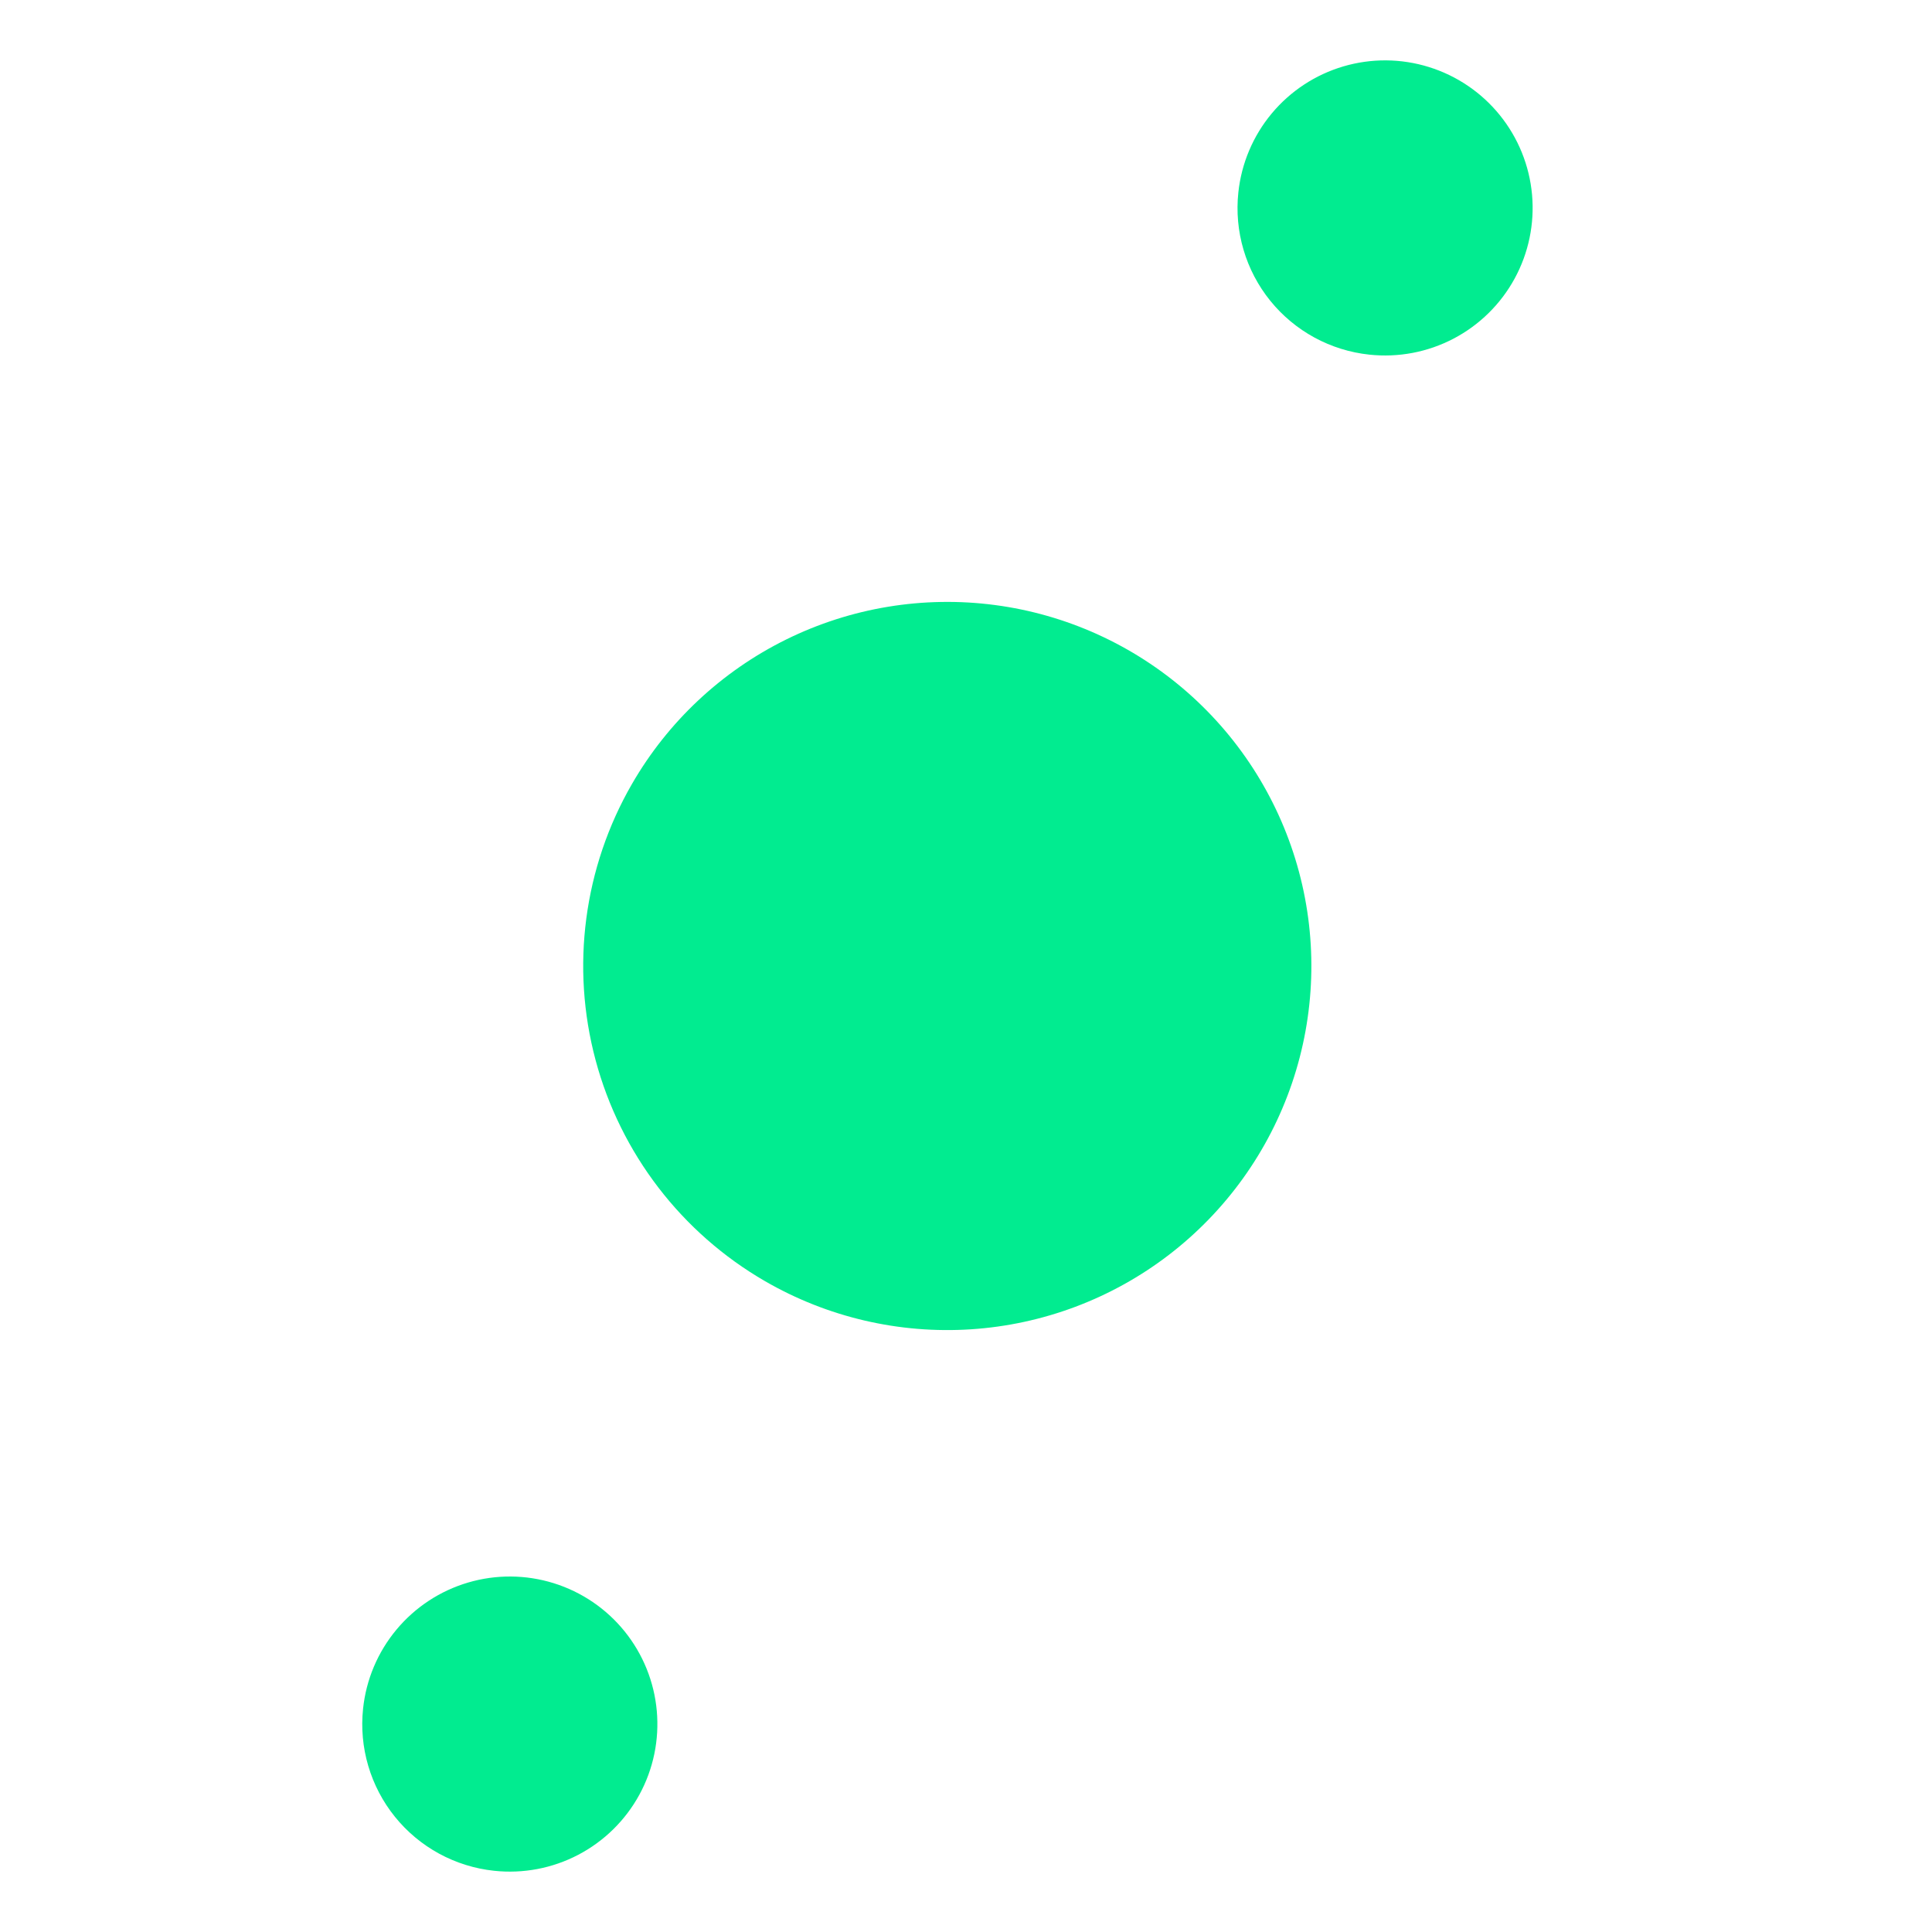 <svg width="512" height="512" viewBox="0 0 512 512" fill="none" xmlns="http://www.w3.org/2000/svg">
<g clip-path="url(#clip0_2_7)">
<path d="M202.762 339.536C219.286 349.086 238.271 353.52 257.316 352.279C276.361 351.038 294.61 344.176 309.755 332.562C324.9 320.948 336.26 305.104 342.399 287.033C348.538 268.962 349.18 249.476 344.243 231.04C339.306 212.604 329.013 196.047 314.665 183.461C300.317 170.876 282.559 162.829 263.637 160.337C244.715 157.846 225.479 161.022 208.362 169.464C191.245 177.906 177.017 191.235 167.476 207.764C154.688 229.919 151.222 256.245 157.839 280.955C164.455 305.665 180.614 326.736 202.762 339.536Z" fill="#01EC90"/>
<path d="M362.882 93.983C370.575 94.81 378.34 93.336 385.195 89.748C392.05 86.16 397.687 80.619 401.392 73.826C405.097 67.034 406.703 59.294 406.007 51.588C405.312 43.882 402.346 36.556 397.485 30.536C392.624 24.516 386.086 20.074 378.699 17.772C371.312 15.469 363.408 15.41 355.988 17.601C348.567 19.792 341.963 24.136 337.012 30.082C332.061 36.028 328.986 43.309 328.174 51.004C327.629 56.105 328.094 61.264 329.544 66.185C330.993 71.107 333.398 75.694 336.621 79.686C339.844 83.677 343.823 86.994 348.329 89.447C352.835 91.901 357.78 93.442 362.882 93.983Z" fill="#01EC90"/>
<path d="M130.928 495.775C138.622 496.603 146.387 495.129 153.242 491.541C160.097 487.953 165.734 482.412 169.439 475.619C173.144 468.826 174.75 461.087 174.054 453.381C173.359 445.675 170.393 438.349 165.532 432.329C160.671 426.309 154.133 421.867 146.746 419.564C139.359 417.262 131.455 417.202 124.035 419.394C116.614 421.585 110.01 425.929 105.059 431.875C100.108 437.821 97.032 445.102 96.221 452.796C95.676 457.898 96.141 463.057 97.591 467.978C99.04 472.899 101.445 477.487 104.668 481.478C107.891 485.47 111.87 488.787 116.376 491.24C120.881 493.693 125.827 495.234 130.928 495.775Z" fill="#01EC90"/>
</g>
<defs>
<clipPath id="clip0_2_7">
<rect width="320" height="480" fill="white" transform="translate(96 16)"/>
</clipPath>
</defs>
</svg>
